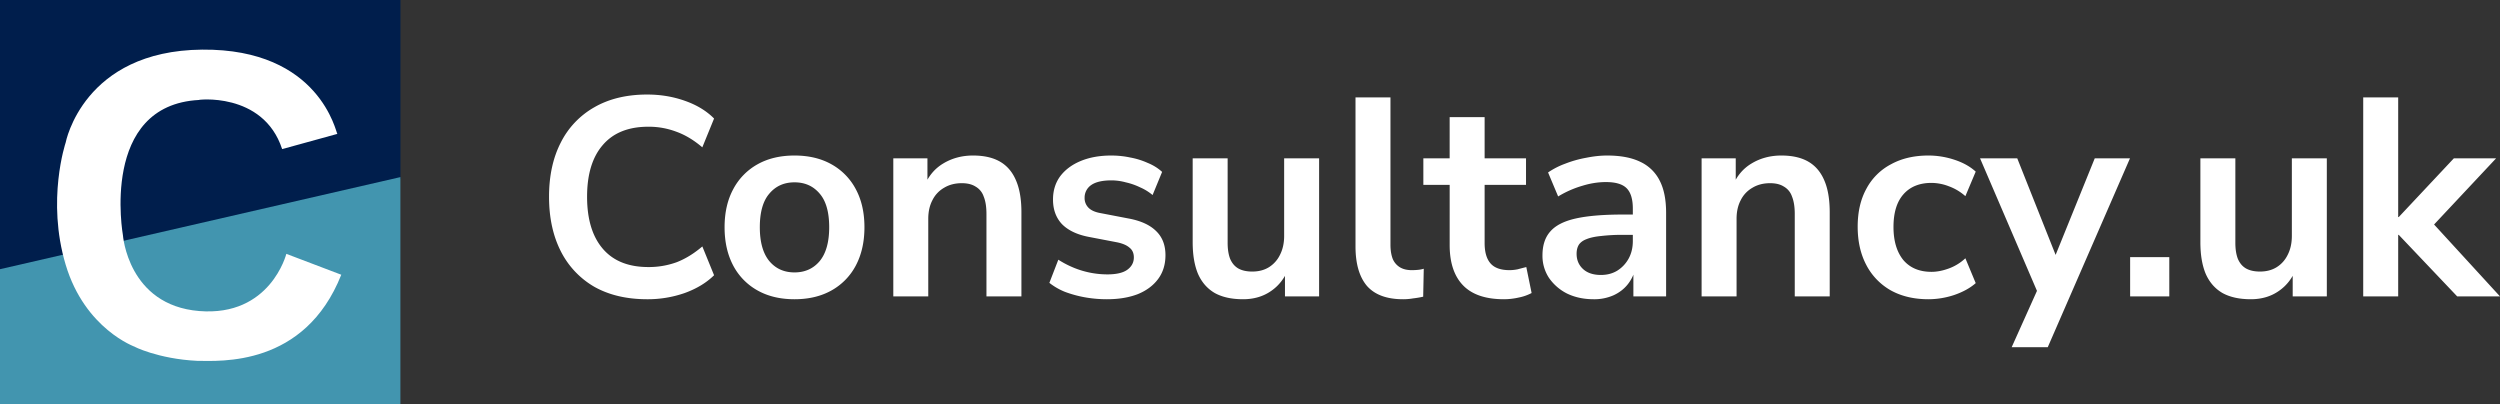 <svg xmlns="http://www.w3.org/2000/svg" width="167" height="27" fill="none"><rect width="100%" height="100%" fill="#333333" stroke="none"/><path fill="#fff" d="M43.234 19.989c-1.37 0-2.547-.277-3.531-.83a5.707 5.707 0 0 1-2.242-2.377c-.524-1.03-.785-2.244-.785-3.64 0-1.395.261-2.602.785-3.62a5.587 5.587 0 0 1 2.242-2.358c.984-.566 2.161-.849 3.531-.849.885 0 1.72.138 2.504.415.797.277 1.452.673 1.962 1.188l-.785 1.924c-.56-.478-1.133-.824-1.719-1.037a5.189 5.189 0 0 0-1.887-.34c-1.333 0-2.348.409-3.046 1.226-.697.805-1.046 1.955-1.046 3.451 0 1.497.349 2.653 1.046 3.47.698.818 1.713 1.227 3.046 1.227a5.46 5.46 0 0 0 1.887-.321c.586-.226 1.159-.578 1.72-1.056l.784 1.924c-.51.503-1.165.899-1.962 1.188a7.478 7.478 0 0 1-2.504.415Zm9.839 0c-.946 0-1.769-.195-2.466-.585a4.072 4.072 0 0 1-1.626-1.66c-.386-.729-.579-1.584-.579-2.565 0-.98.193-1.83.58-2.546a4.071 4.071 0 0 1 1.625-1.66c.697-.39 1.52-.584 2.466-.584.947 0 1.77.195 2.467.585a4.07 4.07 0 0 1 1.626 1.66c.386.716.579 1.565.579 2.545 0 .981-.193 1.836-.58 2.565a4.072 4.072 0 0 1-1.625 1.66c-.698.39-1.52.585-2.467.585Zm0-1.792c.698 0 1.258-.252 1.682-.755.424-.515.635-1.27.635-2.263 0-1.006-.211-1.754-.635-2.244-.424-.503-.984-.755-1.682-.755-.697 0-1.258.252-1.681.755-.424.49-.636 1.238-.636 2.244 0 .994.212 1.748.636 2.263.423.503.984.755 1.681.755Zm6.6 1.603v-9.223h2.28v1.849h-.206c.274-.667.697-1.17 1.27-1.51.586-.351 1.246-.527 1.981-.527.735 0 1.34.138 1.813.415.473.276.828.698 1.064 1.263.237.554.356 1.258.356 2.113v5.62h-2.336v-5.507c0-.478-.062-.868-.187-1.17a1.198 1.198 0 0 0-.542-.66c-.237-.15-.542-.226-.915-.226-.449 0-.841.1-1.178.302a1.937 1.937 0 0 0-.785.83c-.186.352-.28.767-.28 1.245V19.8h-2.335Zm14.275.189a8.37 8.37 0 0 1-1.495-.132 7.64 7.64 0 0 1-1.308-.359 4.241 4.241 0 0 1-1.047-.603l.598-1.547c.312.201.648.377 1.01.528a5.938 5.938 0 0 0 2.261.453c.597 0 1.04-.1 1.326-.302.299-.214.448-.49.448-.83 0-.289-.1-.509-.299-.66-.186-.163-.473-.283-.86-.358l-1.868-.358c-.772-.151-1.364-.434-1.775-.85-.398-.427-.598-.974-.598-1.64 0-.604.162-1.125.486-1.565.336-.44.797-.78 1.383-1.019.585-.239 1.258-.358 2.018-.358.436 0 .86.044 1.27.132a4.98 4.98 0 0 1 1.159.358c.374.151.698.352.972.604l-.636 1.546a3.372 3.372 0 0 0-.822-.509 4.463 4.463 0 0 0-.972-.34 3.625 3.625 0 0 0-.952-.131c-.61 0-1.066.106-1.365.32a1.01 1.01 0 0 0-.43.849.9.9 0 0 0 .262.66c.175.176.443.295.804.358l1.868.359c.81.15 1.42.427 1.832.83.423.402.635.942.635 1.621 0 .617-.162 1.145-.486 1.585-.324.44-.779.78-1.364 1.018-.585.226-1.27.34-2.055.34Zm9.086 0c-.76 0-1.389-.139-1.887-.415-.499-.29-.872-.717-1.121-1.283-.237-.566-.355-1.27-.355-2.112v-5.602h2.335v5.64c0 .427.056.785.168 1.075.125.289.306.503.542.64.25.14.56.208.935.208.423 0 .79-.094 1.102-.283a2 2 0 0 0 .748-.83c.186-.364.28-.785.28-1.263v-5.187h2.335V19.8h-2.28v-1.924h.263c-.262.68-.66 1.201-1.196 1.566-.524.364-1.147.547-1.869.547Zm10.69 0c-1.084 0-1.887-.296-2.41-.887-.511-.603-.766-1.483-.766-2.64V6.504h2.335v9.845c0 .364.05.679.15.943a1.2 1.2 0 0 0 .486.565c.211.126.473.189.784.189.137 0 .274-.006.411-.019a1.97 1.97 0 0 0 .393-.075l-.038 1.867c-.224.05-.448.088-.672.113a3.835 3.835 0 0 1-.673.057Zm6.739 0c-1.221 0-2.13-.308-2.728-.925-.598-.616-.897-1.515-.897-2.697V12.35H95.08v-1.773h1.757V7.824h2.336v2.753h2.765v1.773h-2.765v3.885c0 .604.13 1.057.392 1.358.261.302.685.453 1.271.453.174 0 .355-.019.541-.056.187-.05.38-.101.58-.151l.355 1.735a3.127 3.127 0 0 1-.86.301 4.513 4.513 0 0 1-.99.114Zm5.994 0c-.66 0-1.252-.126-1.775-.378a3.227 3.227 0 0 1-1.215-1.056 2.675 2.675 0 0 1-.43-1.49c0-.679.175-1.213.524-1.603.348-.402.915-.691 1.7-.867.785-.176 1.837-.264 3.158-.264h.934v1.357h-.915a12.1 12.1 0 0 0-1.477.076c-.398.038-.722.107-.971.207-.237.088-.411.214-.523.378-.1.163-.15.364-.15.603 0 .415.143.754.43 1.019.286.264.685.396 1.196.396.411 0 .772-.095 1.084-.283.323-.201.579-.472.766-.811.186-.34.28-.73.28-1.17v-2.169c0-.628-.137-1.08-.411-1.357-.274-.277-.735-.415-1.383-.415-.511 0-1.034.081-1.569.245a6.76 6.76 0 0 0-1.626.716l-.673-1.603a5.125 5.125 0 0 1 1.14-.584 7.475 7.475 0 0 1 1.401-.396c.499-.1.966-.151 1.402-.151.897 0 1.632.138 2.205.415a2.734 2.734 0 0 1 1.308 1.263c.286.554.429 1.27.429 2.15V19.8h-2.186v-1.961h.15a2.63 2.63 0 0 1-.523 1.15c-.25.314-.567.56-.953.736a3.172 3.172 0 0 1-1.327.264Zm7.21-.189v-9.223h2.28v1.849h-.206c.274-.667.698-1.17 1.271-1.51.585-.351 1.246-.527 1.981-.527.735 0 1.339.138 1.812.415.473.276.828.698 1.065 1.263.237.554.355 1.258.355 2.113v5.62h-2.335v-5.507c0-.478-.063-.868-.187-1.17a1.198 1.198 0 0 0-.542-.66c-.237-.15-.542-.226-.916-.226-.448 0-.841.1-1.177.302a1.94 1.94 0 0 0-.785.83c-.187.352-.28.767-.28 1.245V19.8h-2.336Zm15.153.189c-.959 0-1.793-.195-2.503-.585a4.134 4.134 0 0 1-1.645-1.698c-.386-.729-.579-1.584-.579-2.564 0-.981.193-1.824.579-2.528a3.923 3.923 0 0 1 1.645-1.64c.71-.39 1.544-.585 2.503-.585.586 0 1.165.094 1.738.283.573.188 1.047.452 1.42.792l-.691 1.64a3.396 3.396 0 0 0-1.102-.66 3.267 3.267 0 0 0-1.159-.226c-.81 0-1.439.258-1.887.774-.436.502-.654 1.225-.654 2.168 0 .93.218 1.666.654 2.207.448.528 1.077.792 1.887.792.361 0 .747-.075 1.159-.226a3.24 3.24 0 0 0 1.102-.68l.691 1.66c-.373.328-.853.592-1.438.793a5.476 5.476 0 0 1-1.72.283Zm5.559 3.206 1.906-4.244v.981l-4.017-9.355h2.485l2.84 7.148h-.56l2.896-7.148h2.354l-5.493 12.618h-2.411Zm7.914-3.395v-2.622h2.616V19.8h-2.616Zm8.056.189c-.759 0-1.389-.139-1.887-.415-.498-.29-.872-.717-1.121-1.283-.237-.566-.355-1.27-.355-2.112v-5.602h2.336v5.64c0 .427.056.785.168 1.075.124.289.305.503.542.64.249.14.56.208.934.208.424 0 .791-.094 1.102-.283.324-.2.574-.477.748-.83.187-.364.28-.785.28-1.263v-5.187h2.336V19.8h-2.28v-1.924h.262c-.262.68-.66 1.201-1.196 1.566-.523.364-1.146.547-1.869.547Zm7.514-.189V6.504h2.336V14.5h.037l3.681-3.923h2.822l-4.597 4.904v-.98L167 19.8h-2.859l-3.905-4.112h-.037V19.8h-2.336Z"/><g clip-path="url(#a)"><path fill="#001E4C" d="M26.75 0H0v18.337l26.75-6.395V0Z"/><path fill="#4295AF" d="M26.747 11.83 0 17.982V27h26.747V11.83Z"/><path fill="#fff" d="m18.847 9.96 3.688-1.016c-.086-.032-1.133-5.7-9.033-5.629-7.942.072-9.108 6.183-9.117 6.214 0 0-1.292 3.833 0 8.15s4.647 5.496 4.647 5.496c-.186-.072 1.511.805 4.142.929 1.511.007 7.173.424 9.623-5.752l-3.67-1.395s-1.063 4.21-5.824 3.82c-4.762-.39-5.093-5.074-5.093-5.074s-1.558-8.682 5.093-9.026c-.285.006 4.269-.62 5.544 3.283Z"/></g><defs><clipPath id="a"><path fill="#fff" d="M0 0h26.75v27H0z"/></clipPath></defs></svg>